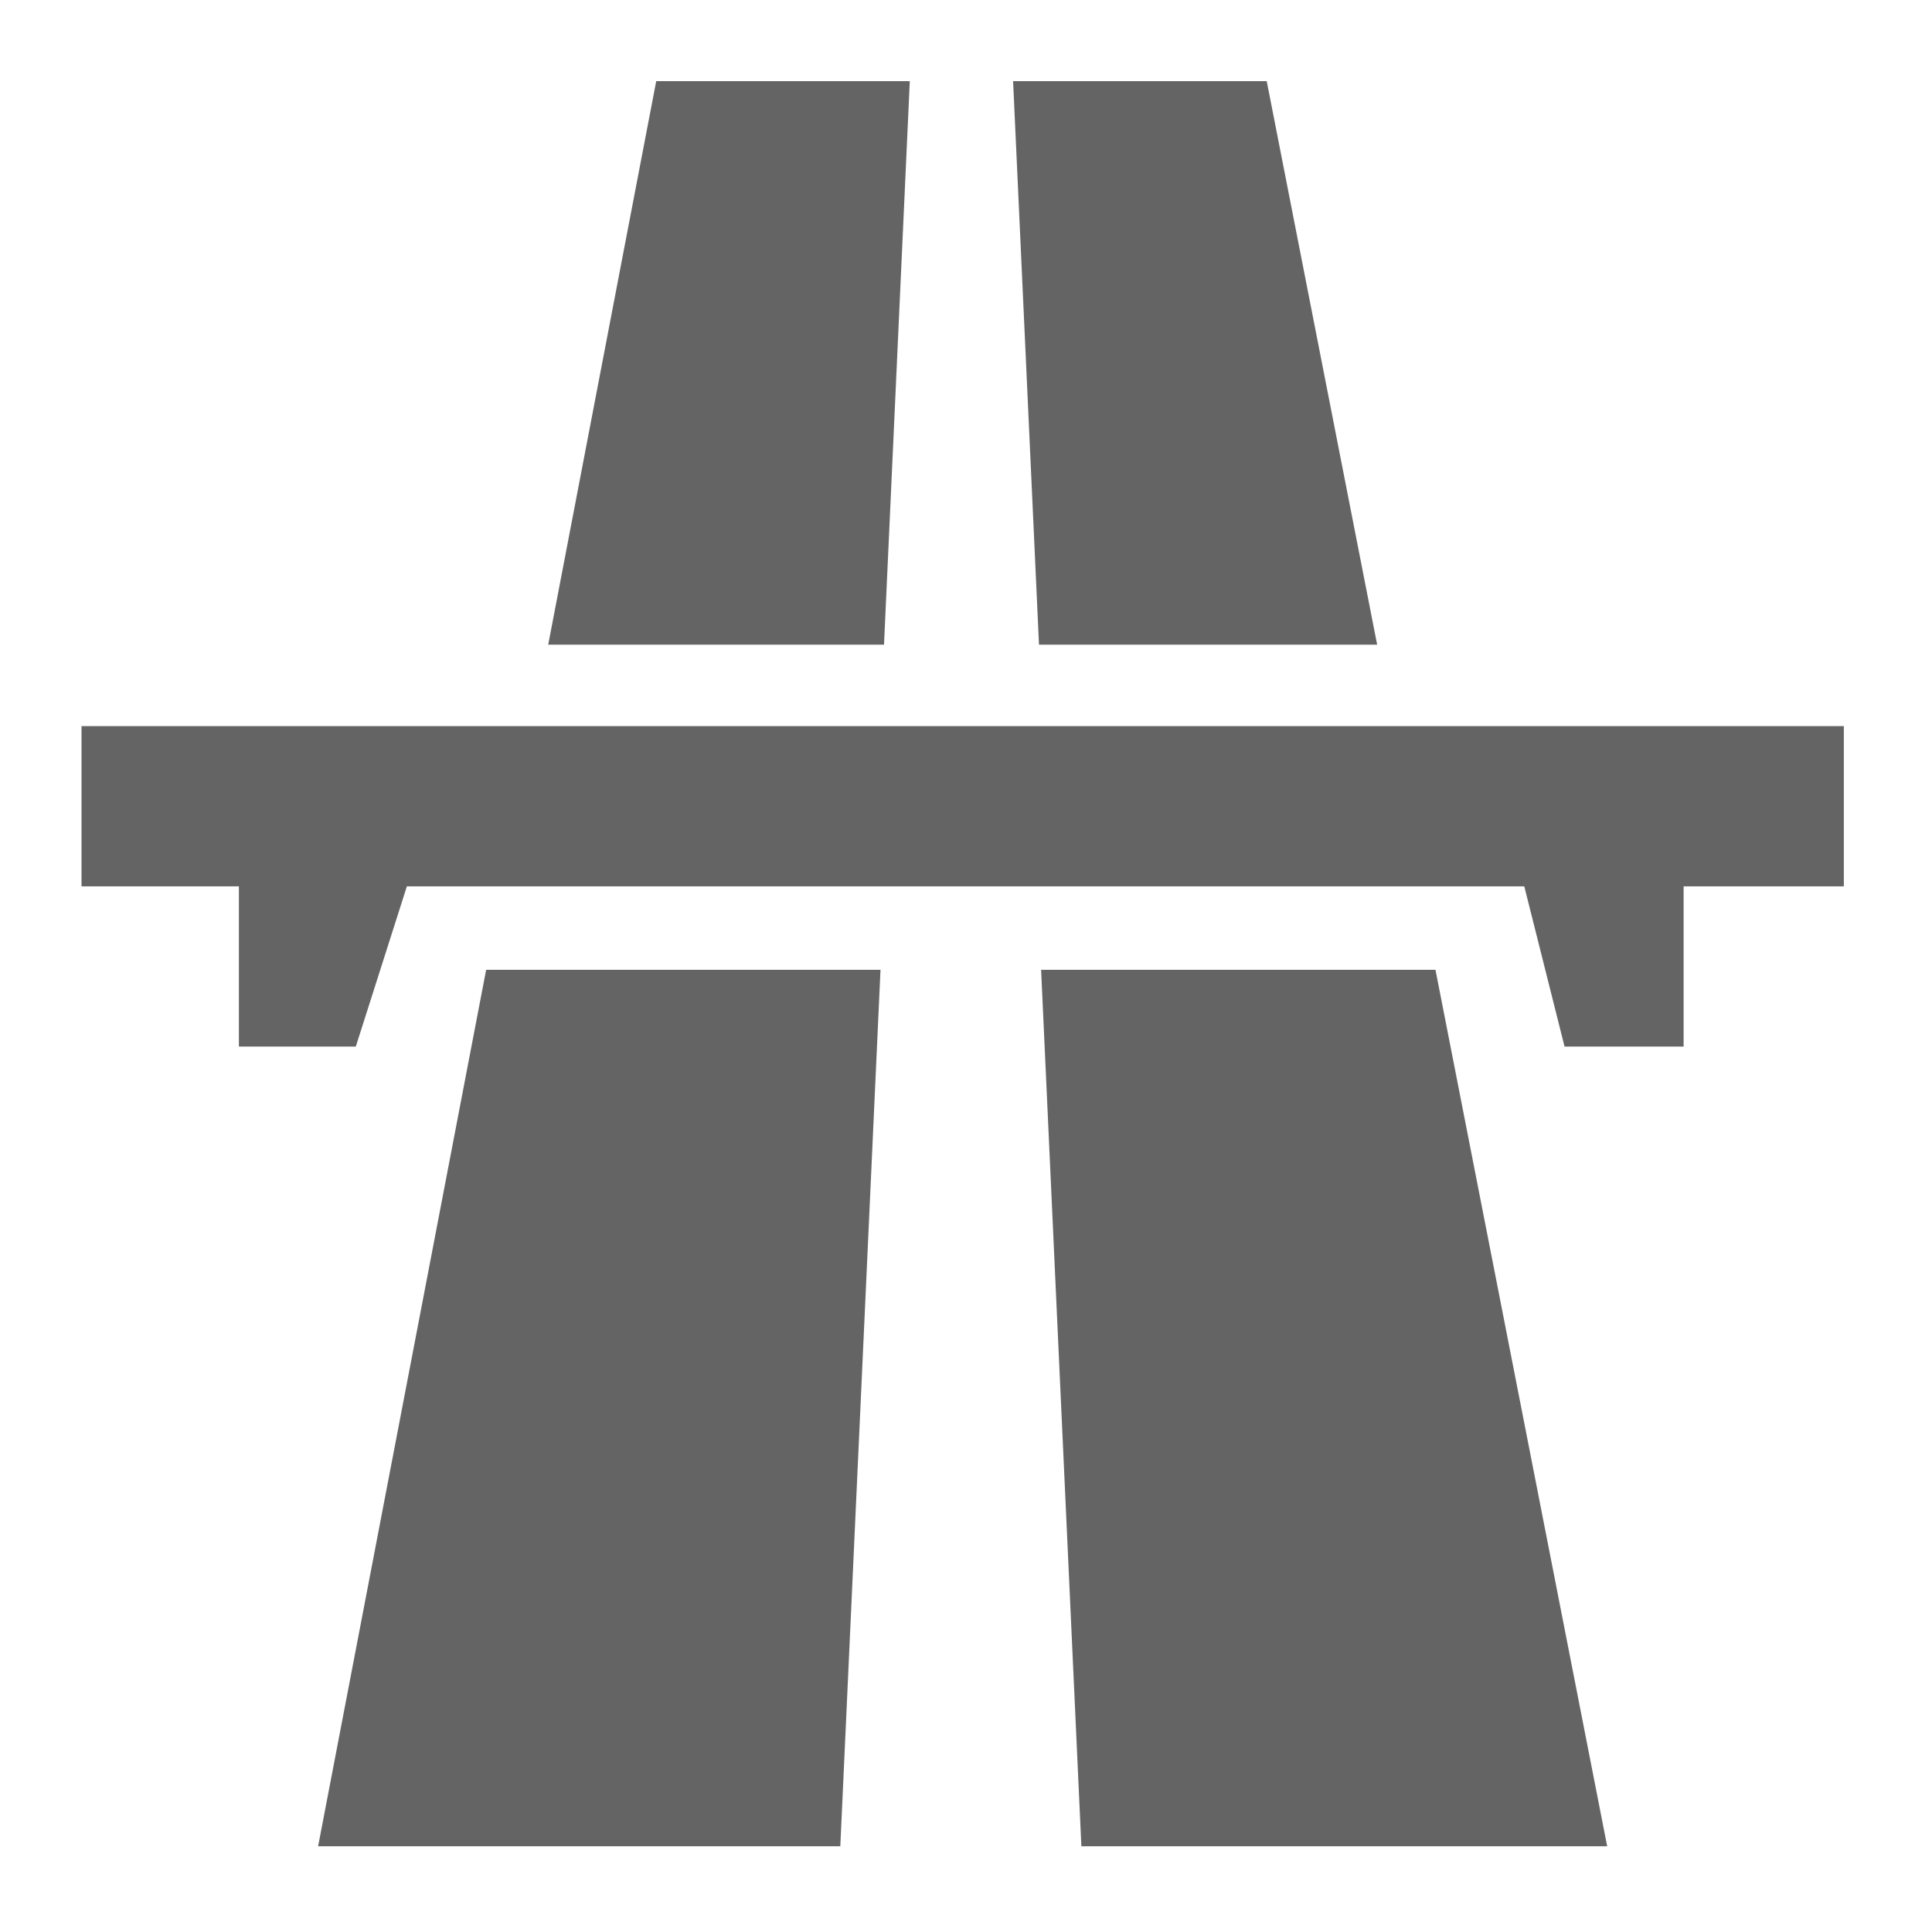 <?xml version="1.0" encoding="utf-8"?>
<!-- Generator: Adobe Illustrator 14.0.0, SVG Export Plug-In . SVG Version: 6.00 Build 43363)  -->
<!DOCTYPE svg PUBLIC "-//W3C//DTD SVG 1.1//EN" "http://www.w3.org/Graphics/SVG/1.1/DTD/svg11.dtd">
<svg version="1.1" id="Calque_1" xmlns="http://www.w3.org/2000/svg" xmlns:xlink="http://www.w3.org/1999/xlink" x="0px" y="0px"
	 width="32px" height="32px" viewBox="0 0 32 32" enable-background="new 0 0 32 32" xml:space="preserve">
<polygon fill="#646464" points="1.35,12.027 30.54,12.027 30.54,14.681 27.886,14.681 27.886,17.335 25.914,17.335 25.247,14.681 
	6.739,14.681 5.893,17.335 3.957,17.335 3.957,14.681 1.35,14.681 "/>
<g>
	<polygon fill="#646464" points="26.62,30.58 23.776,16.063 17.244,16.063 17.911,30.58 	"/>
	<polygon fill="#646464" points="5.269,30.58 8.052,16.063 14.584,16.063 13.918,30.58 	"/>
</g>
<g>
	<polygon fill="#646464" points="22.81,10.678 20.981,1.344 16.78,1.344 17.209,10.678 	"/>
	<polygon fill="#646464" points="9.08,10.678 10.869,1.344 15.069,1.344 14.642,10.678 	"/>
</g>
</svg>
